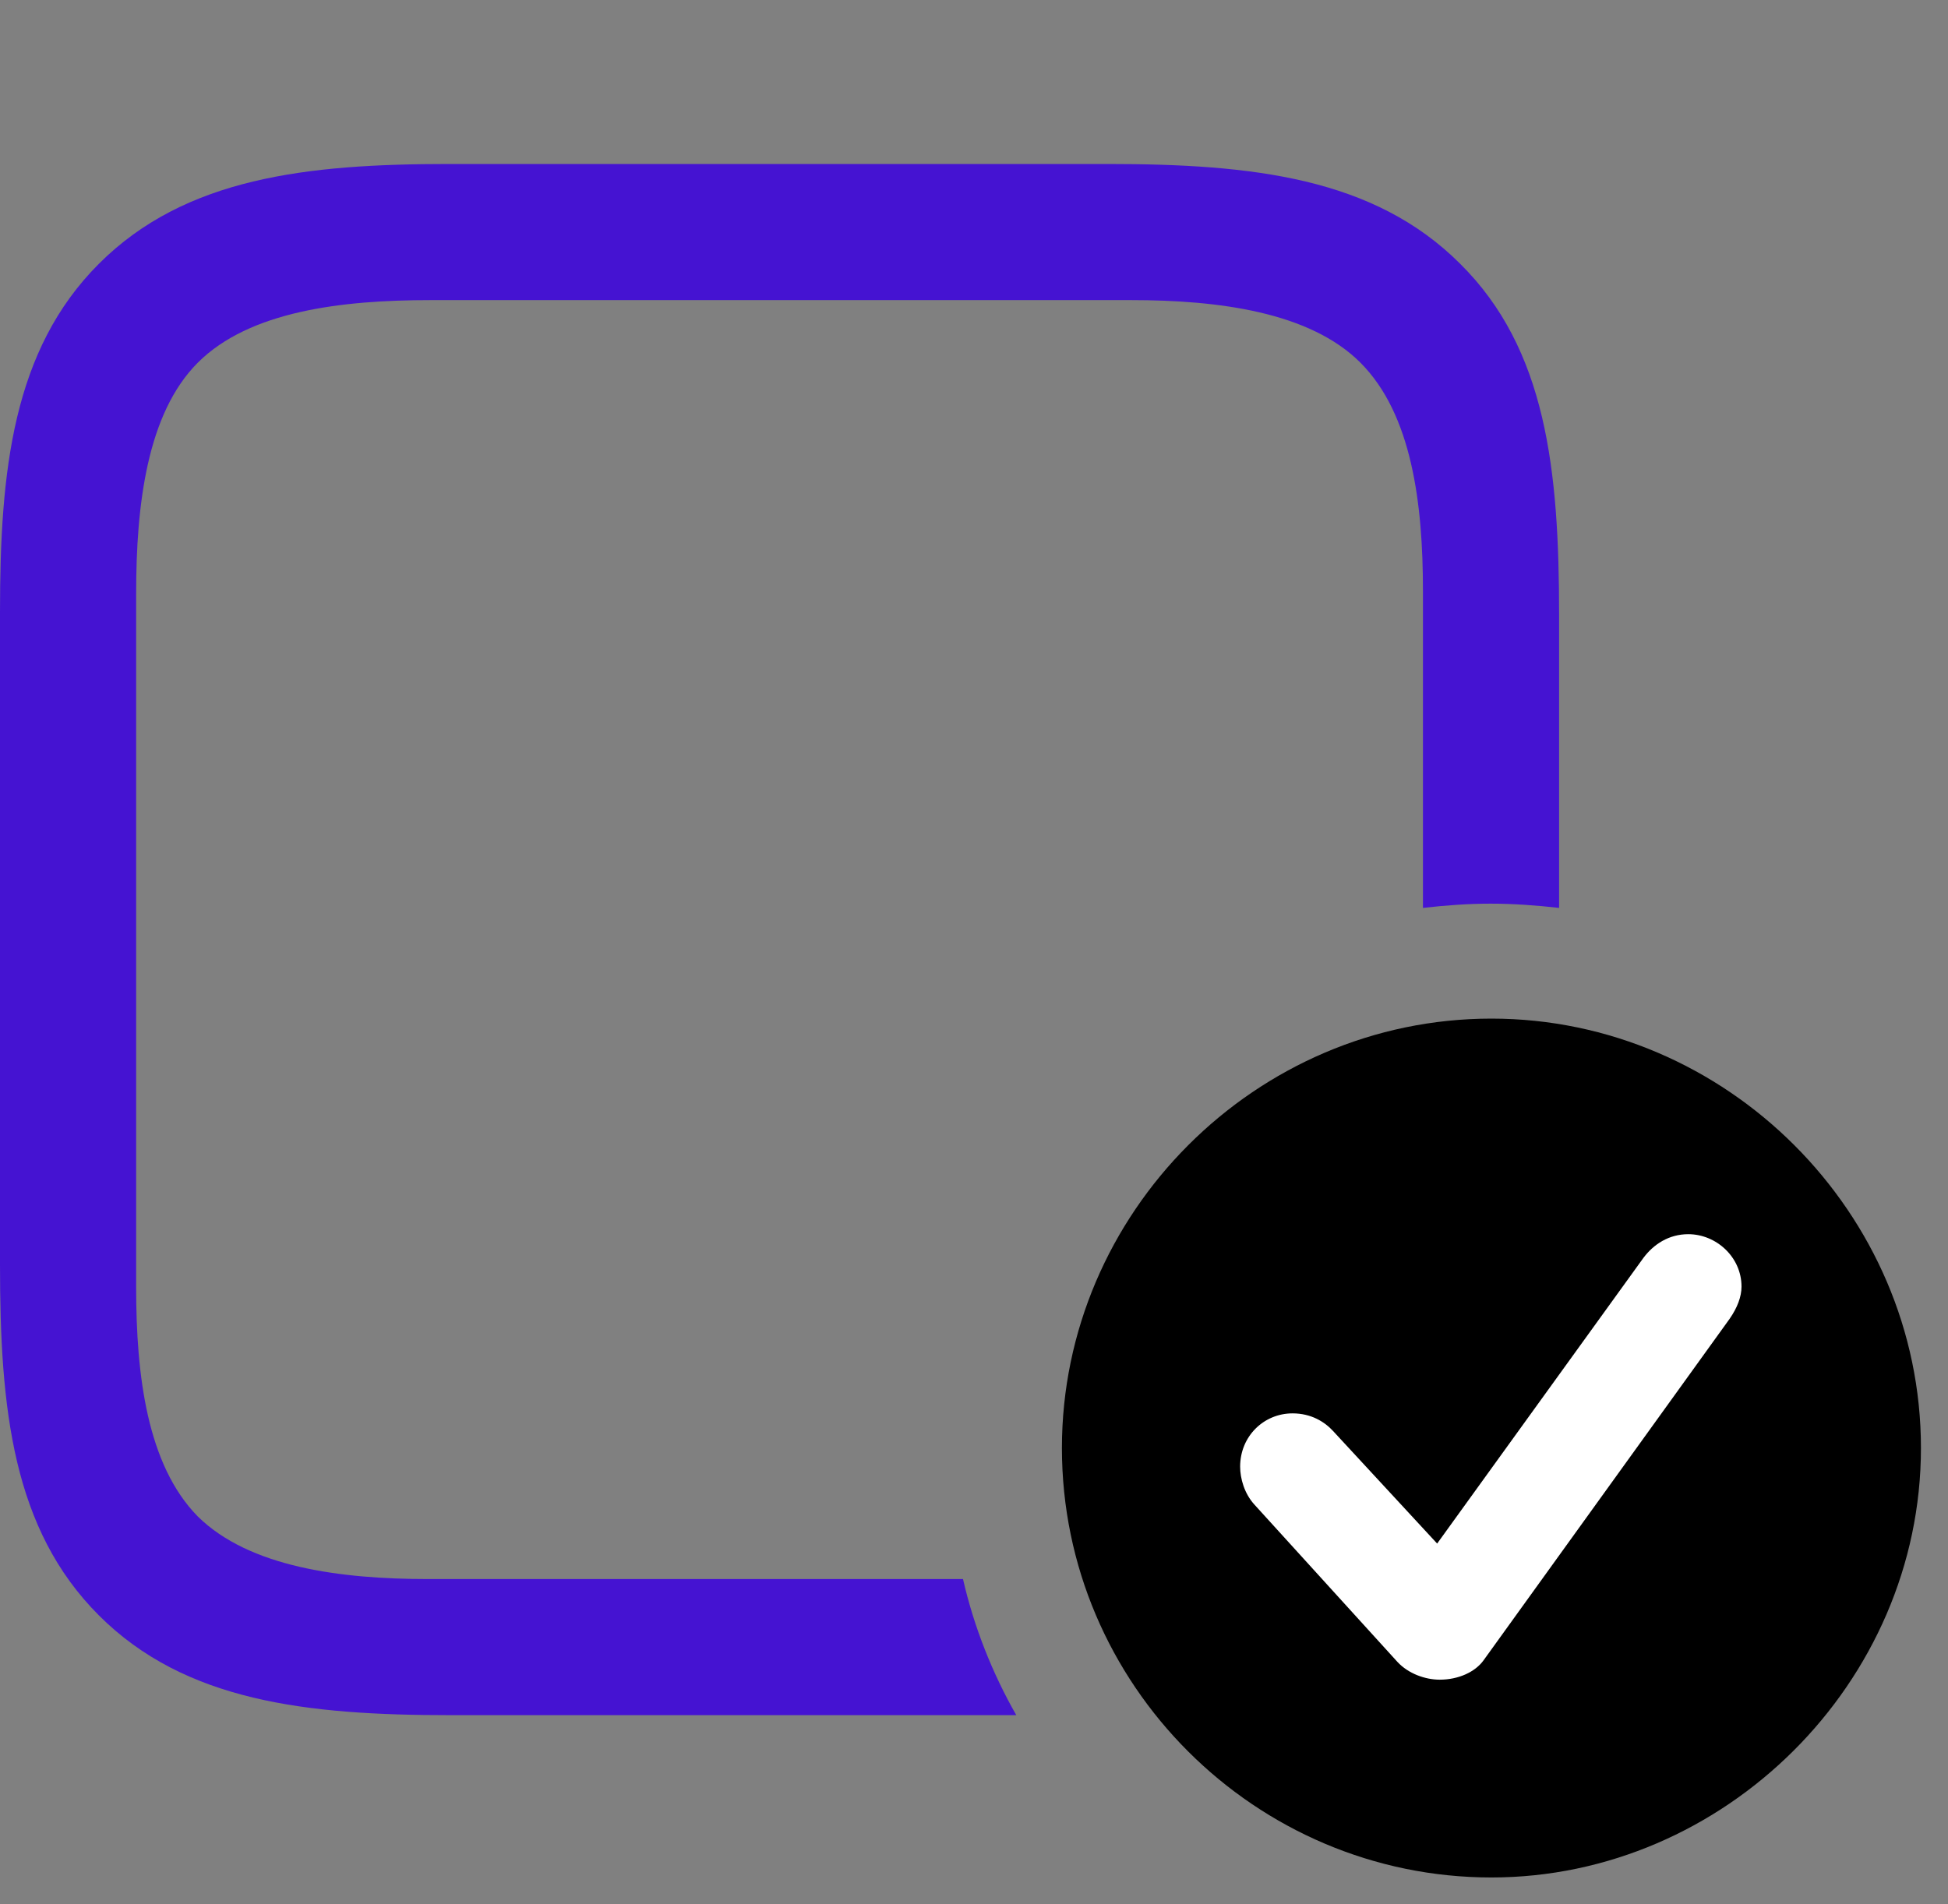 <svg width="45" height="44" viewBox="0 0 45 44" fill="none" xmlns="http://www.w3.org/2000/svg">
<rect x="0" y="0" width="45" height="44" fill="#808080" stroke="none"/>
<g clip-path="url(#clip0_3223_855)">
<path d="M9.883 36.484C7.871 36.484 5.762 36.211 4.57 35.039C3.398 33.848 3.145 31.777 3.145 29.746V13.711C3.145 11.66 3.398 9.551 4.57 8.379C5.762 7.188 7.891 6.934 9.941 6.934H26.133C28.145 6.934 30.254 7.207 31.426 8.379C32.617 9.57 32.871 11.641 32.871 13.652V20.977C33.398 20.918 33.906 20.879 34.434 20.879C34.961 20.879 35.488 20.918 36.016 20.977V14.199C36.016 10.859 35.723 8.066 33.73 6.094C31.738 4.102 28.926 3.789 25.586 3.789H10.371C7.09 3.789 4.277 4.102 2.285 6.094C0.293 8.086 0 10.879 0 14.141V29.219C0 32.559 0.293 35.332 2.285 37.324C4.277 39.316 7.09 39.629 10.41 39.629H23.477C22.93 38.672 22.5 37.598 22.246 36.484H9.883Z" fill="#4513D2"/>
<path d="M34.453 43.379C39.824 43.379 44.375 38.887 44.375 33.457C44.375 28.027 39.883 23.535 34.453 23.535C29.004 23.535 24.531 28.027 24.531 33.457C24.531 38.926 29.004 43.379 34.453 43.379Z" fill="black"/>
<path d="M33.258 38.809C32.926 38.809 32.535 38.672 32.281 38.398L28.98 34.766C28.746 34.512 28.648 34.16 28.648 33.887C28.648 33.184 29.195 32.656 29.859 32.656C30.289 32.656 30.602 32.852 30.797 33.066L33.199 35.664L37.965 29.062C38.199 28.75 38.551 28.516 39 28.516C39.645 28.516 40.23 29.043 40.23 29.727C40.23 29.961 40.133 30.215 39.957 30.469L34.273 38.359C34.078 38.633 33.688 38.809 33.258 38.809Z" fill="white"/>
</g>
<defs>
<clipPath id="clip0_3223_855">
<rect width="44.375" height="43.379" fill="white"/>
</clipPath>
</defs>
</svg>
